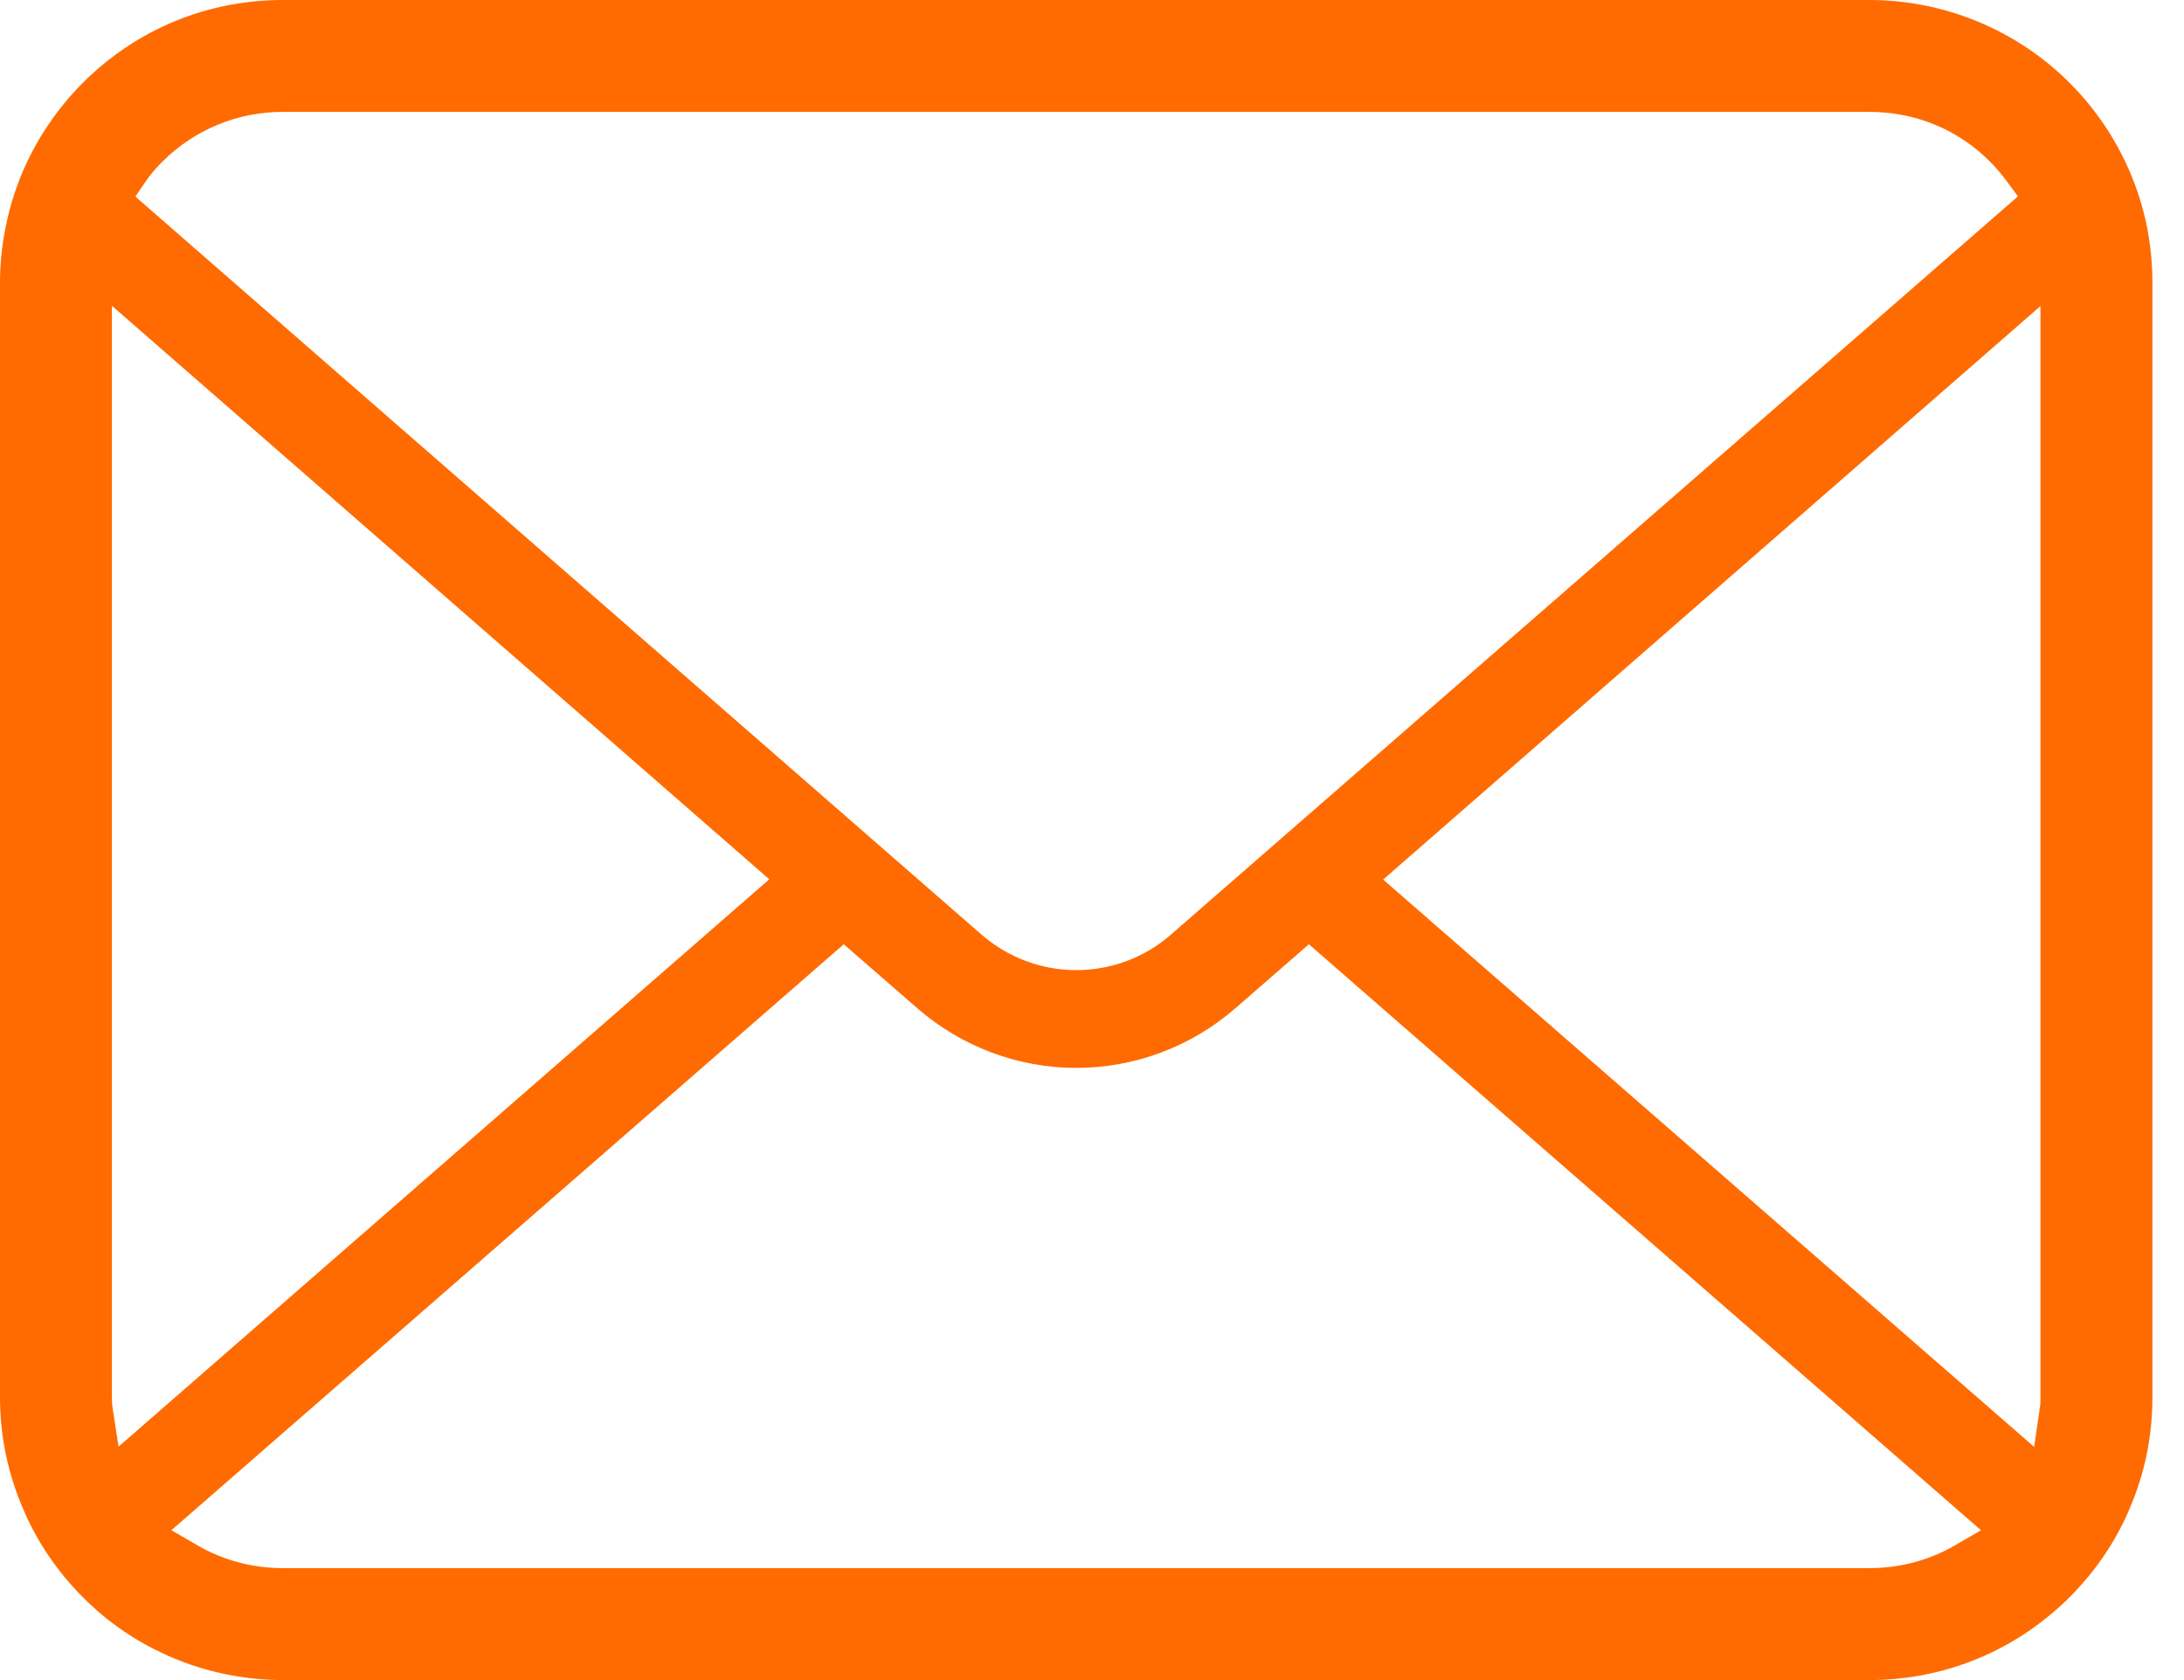 <svg width="39" height="30" viewBox="0 0 39 30" fill="none" xmlns="http://www.w3.org/2000/svg">
<path d="M38.342 4.067C38.182 3.259 37.822 2.496 37.297 1.855C37.19 1.72 37.078 1.601 36.956 1.479C36.021 0.539 34.721 0 33.388 0H5.048C3.7 0 2.433 0.525 1.479 1.479C1.359 1.6 1.247 1.721 1.136 1.86C0.613 2.499 0.254 3.261 0.098 4.069C0.033 4.387 0 4.715 0 5.048V24.952C0 25.645 0.141 26.319 0.42 26.96C0.661 27.529 1.027 28.069 1.479 28.52C1.593 28.634 1.706 28.738 1.827 28.84C2.73 29.588 3.874 30 5.048 30H33.388C34.57 30 35.712 29.587 36.613 28.832C36.734 28.735 36.845 28.632 36.957 28.52C37.394 28.084 37.741 27.583 37.99 27.03L38.023 26.951C38.297 26.322 38.436 25.65 38.436 24.952V5.048C38.436 4.72 38.404 4.389 38.342 4.067ZM2.614 3.222C2.686 3.117 2.777 3.01 2.893 2.893C3.47 2.316 4.236 1.998 5.048 1.998H33.388C34.207 1.998 34.973 2.316 35.544 2.894C35.642 2.994 35.736 3.104 35.819 3.215L36.035 3.506L20.909 16.689C20.442 17.098 19.842 17.323 19.218 17.323C18.6 17.323 18 17.099 17.528 16.69L2.417 3.51L2.614 3.222ZM2.009 25.128C2 25.074 1.998 25.014 1.998 24.952V5.46L13.737 15.701L2.117 25.832L2.009 25.128ZM34.9 27.6C34.446 27.862 33.923 28.001 33.388 28.001H5.048C4.513 28.001 3.99 27.862 3.536 27.6L3.061 27.324L15.067 16.861L16.383 18.006C17.172 18.691 18.179 19.069 19.218 19.069C20.261 19.069 21.269 18.691 22.058 18.006L23.373 16.861L35.375 27.325L34.9 27.6ZM36.437 24.952C36.437 25.012 36.436 25.072 36.428 25.125L36.324 25.836L24.699 15.706L36.437 5.465V24.952Z" fill="#FF6B00"/>
</svg>
